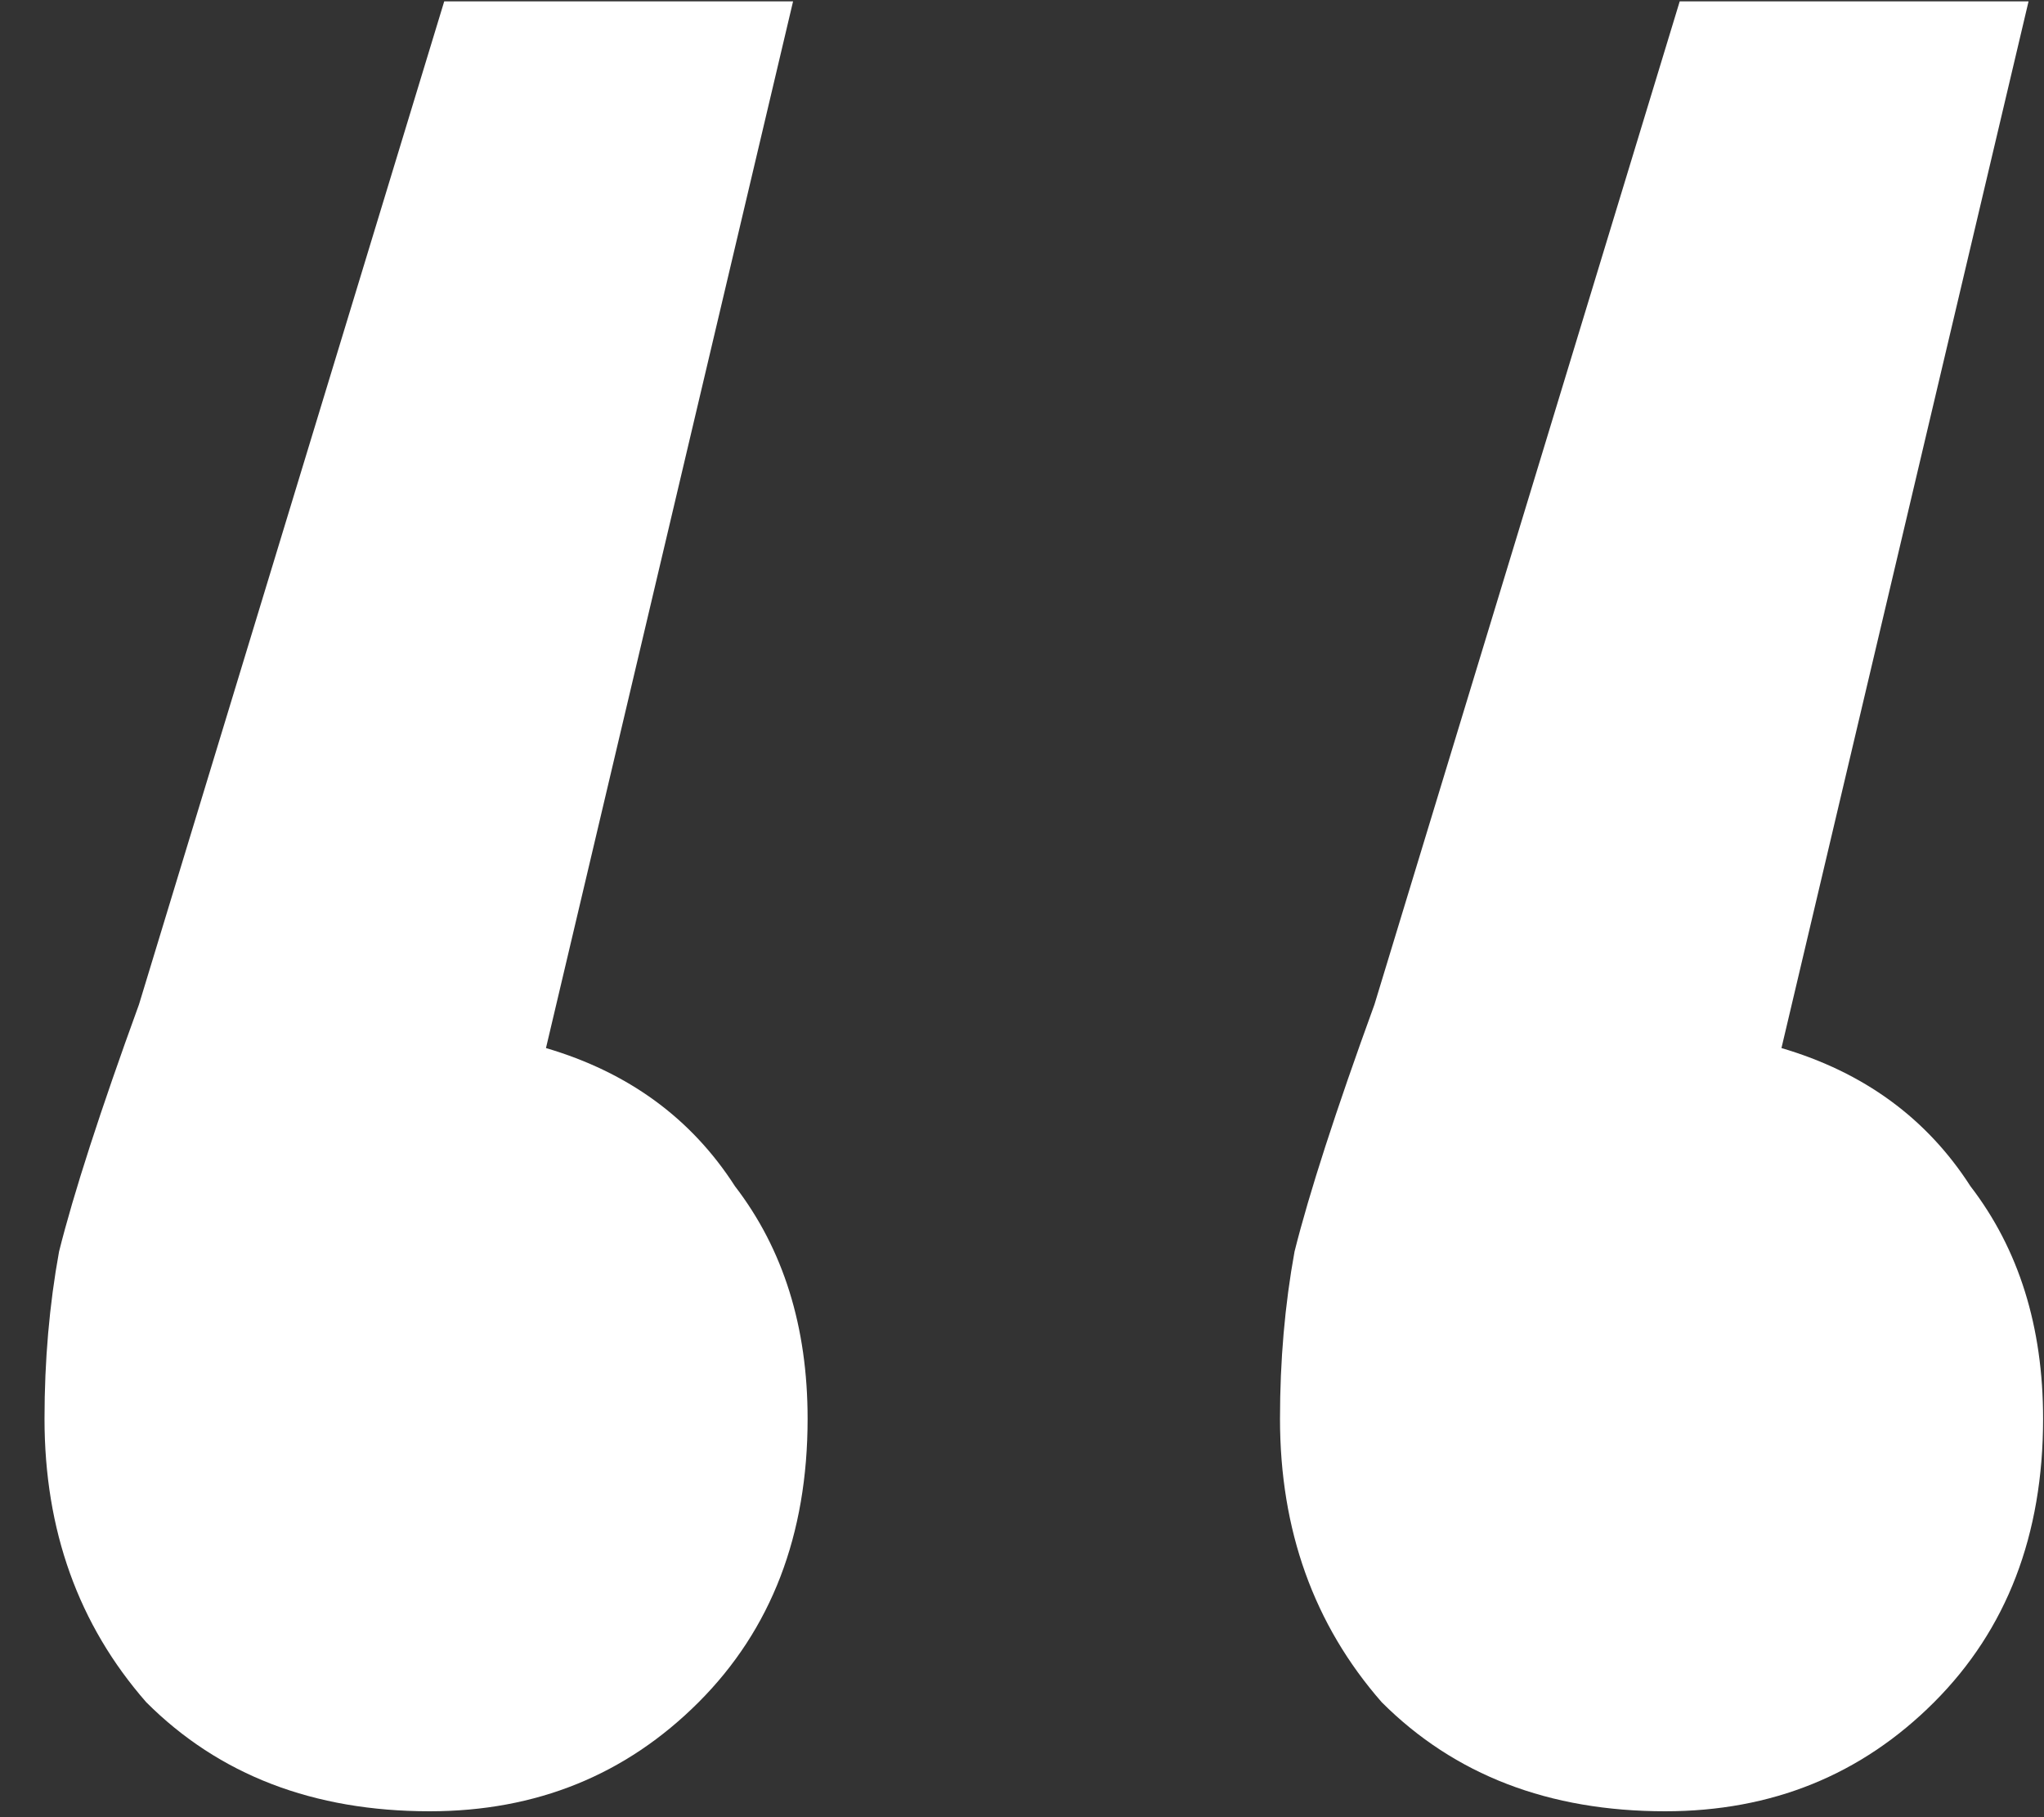 <svg width="36" height="32" viewBox="0 0 36 32" fill="none" xmlns="http://www.w3.org/2000/svg">
<rect x="0" y="0" width="36" height="32" fill="#333333" stroke="none"/>
<path d="M9.616 18.456C11.067 18.883 12.176 19.693 12.944 20.888C13.797 21.997 14.224 23.363 14.224 24.984C14.224 27.032 13.584 28.696 12.304 29.976C11.024 31.256 9.445 31.896 7.568 31.896C5.52 31.896 3.856 31.256 2.576 29.976C1.381 28.611 0.784 26.947 0.784 24.984C0.784 23.96 0.869 22.979 1.04 22.04C1.296 21.016 1.765 19.565 2.448 17.688L7.824 0.024H13.968L9.616 18.456ZM31.376 18.456C32.827 18.883 33.936 19.693 34.704 20.888C35.557 21.997 35.984 23.363 35.984 24.984C35.984 27.032 35.344 28.696 34.064 29.976C32.784 31.256 31.205 31.896 29.328 31.896C27.28 31.896 25.616 31.256 24.336 29.976C23.141 28.611 22.544 26.947 22.544 24.984C22.544 23.96 22.629 22.979 22.8 22.04C23.056 21.016 23.525 19.565 24.208 17.688L29.584 0.024H35.728L31.376 18.456Z" fill="white"/>
</svg>
